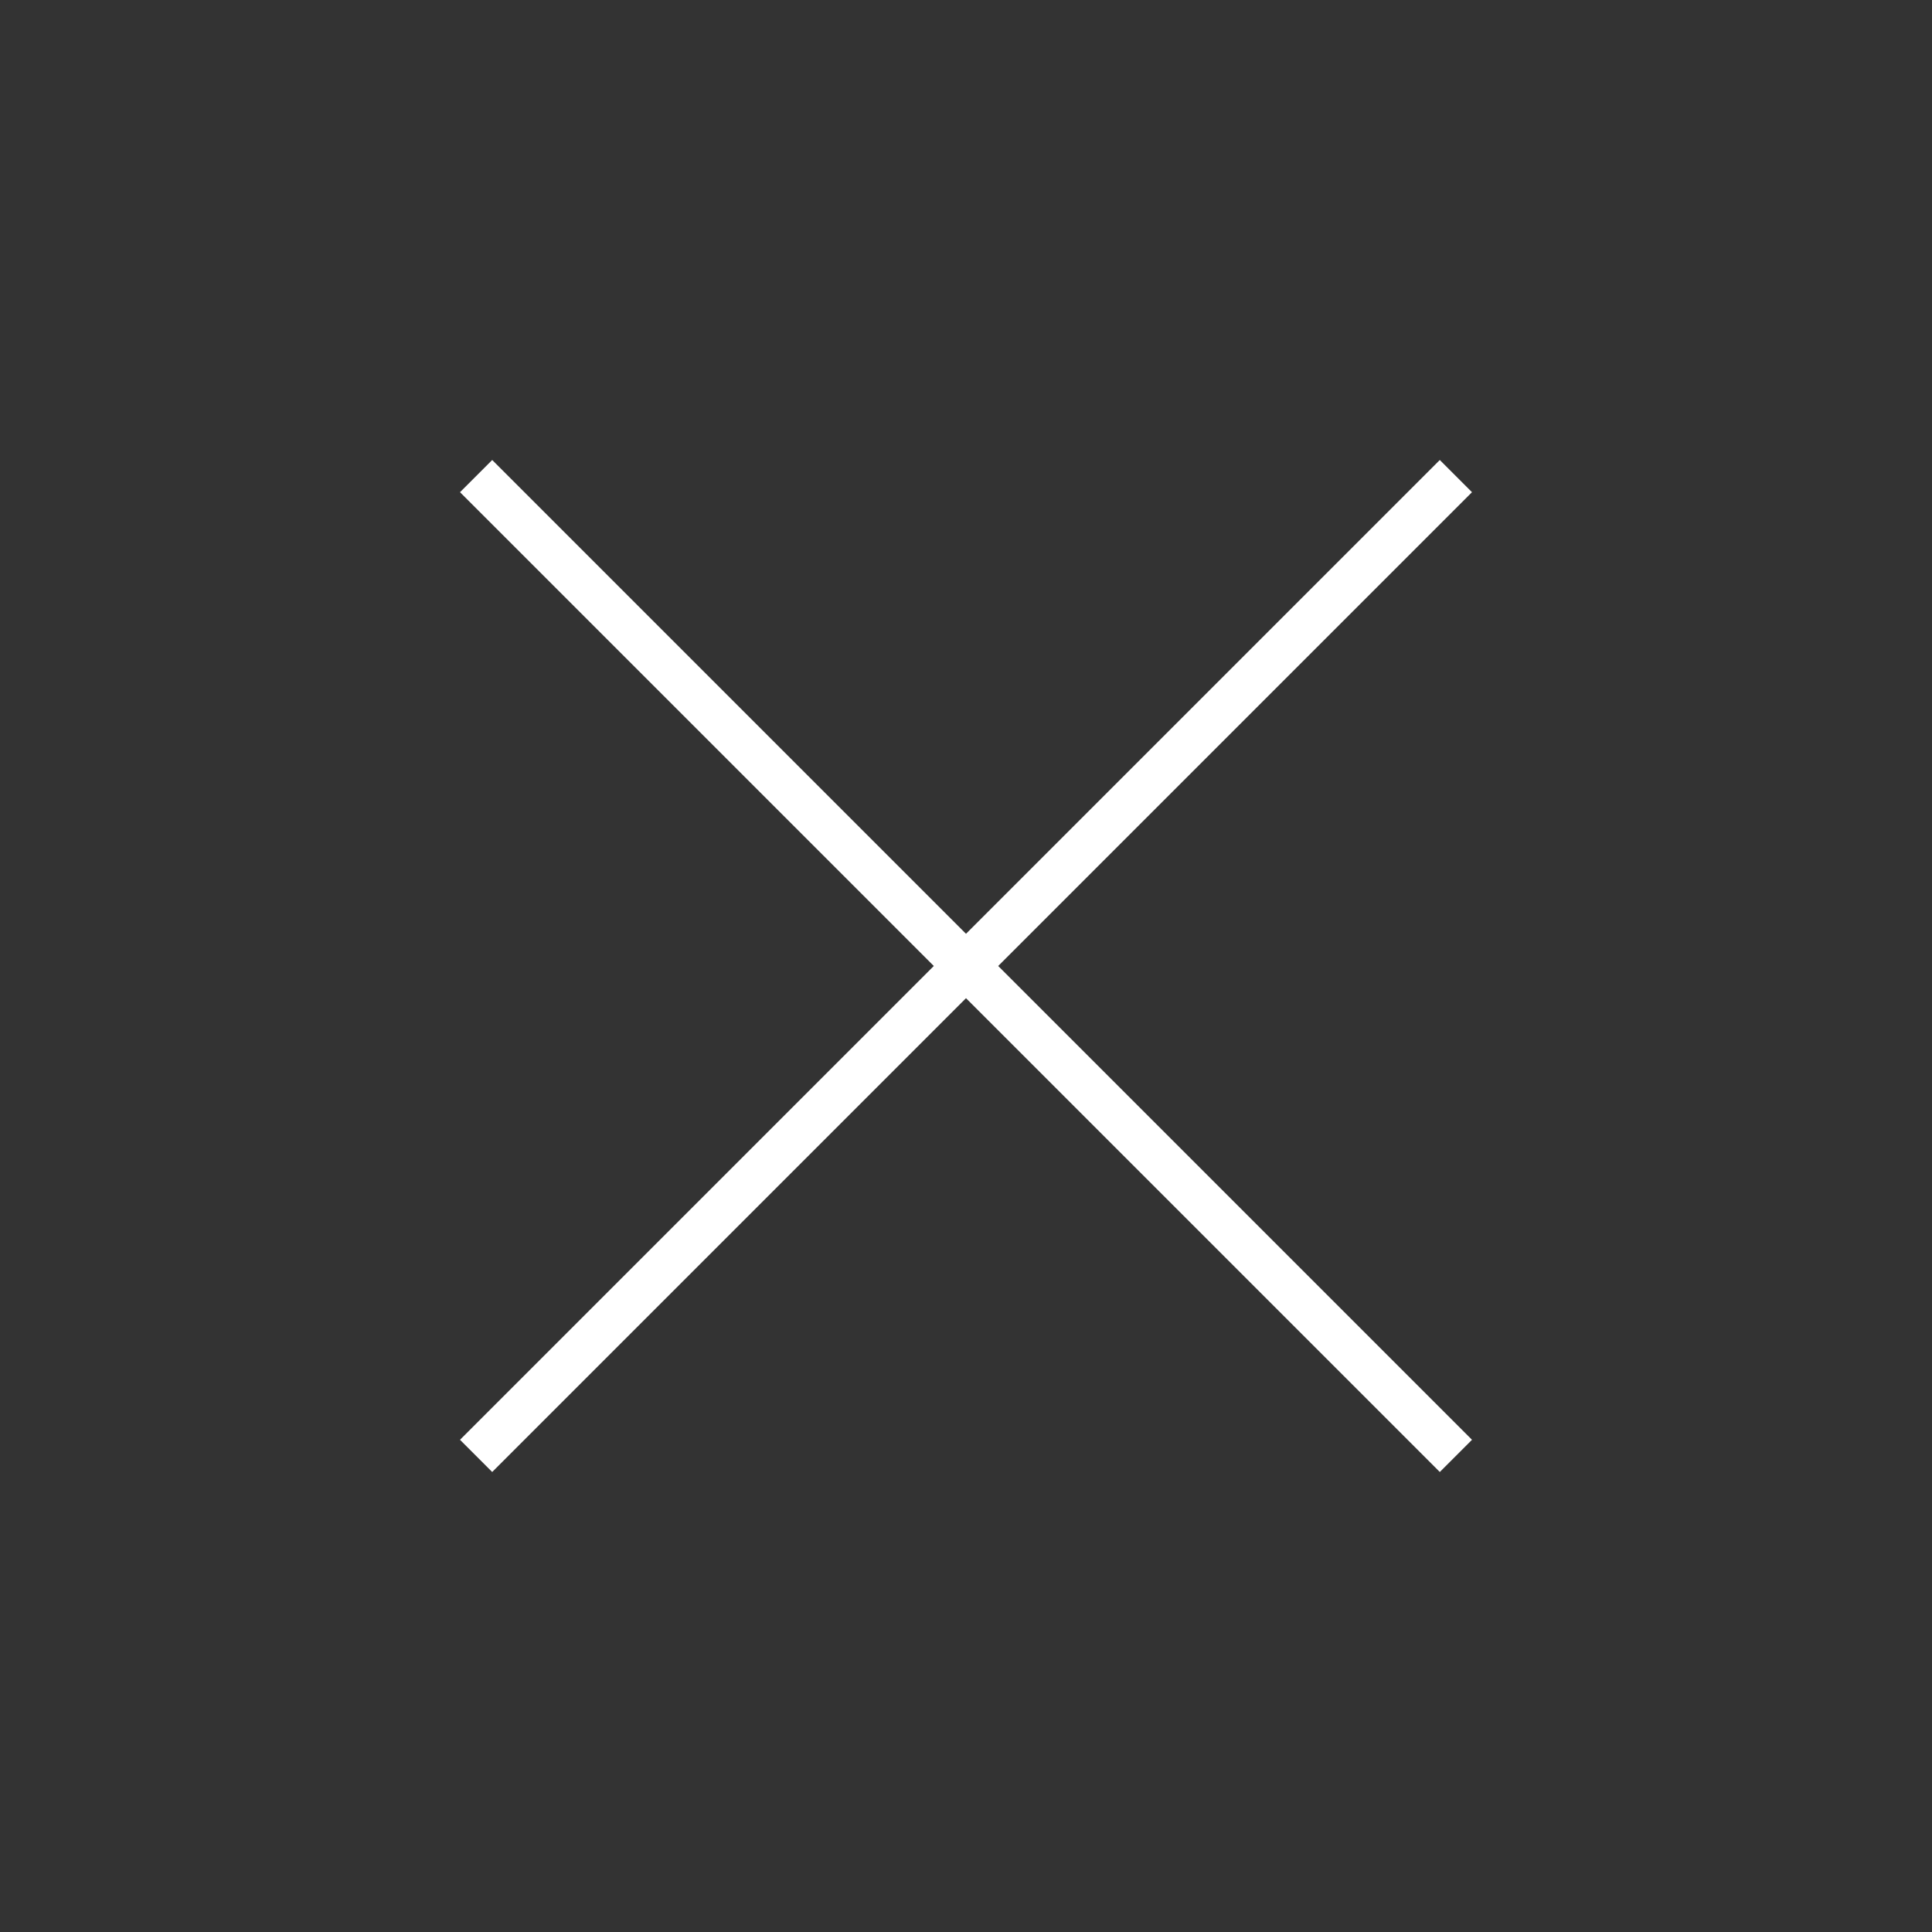<?xml version="1.0" encoding="utf-8"?>
<!-- Generator: Adobe Illustrator 26.3.1, SVG Export Plug-In . SVG Version: 6.00 Build 0)  -->
<svg version="1.1" id="レイヤー_1" xmlns="http://www.w3.org/2000/svg" xmlns:xlink="http://www.w3.org/1999/xlink" x="0px"
	 y="0px" viewBox="0 0 42 42" style="enable-background:new 0 0 42 42;" xml:space="preserve">
<rect x="0" y="0" width="42" height="42" fill="#333333" stroke="none"/>
<style type="text/css">
	.st0{fill:#FFFFFF;}
</style>
<path id="合体_2" class="st0" d="M10,31.3L20.3,21L10,10.7l0.7-0.7L21,20.3L31.3,10l0.7,0.7L21.7,21L32,31.3L31.3,32L21,21.7
	L10.7,32L10,31.3z"/>
</svg>
